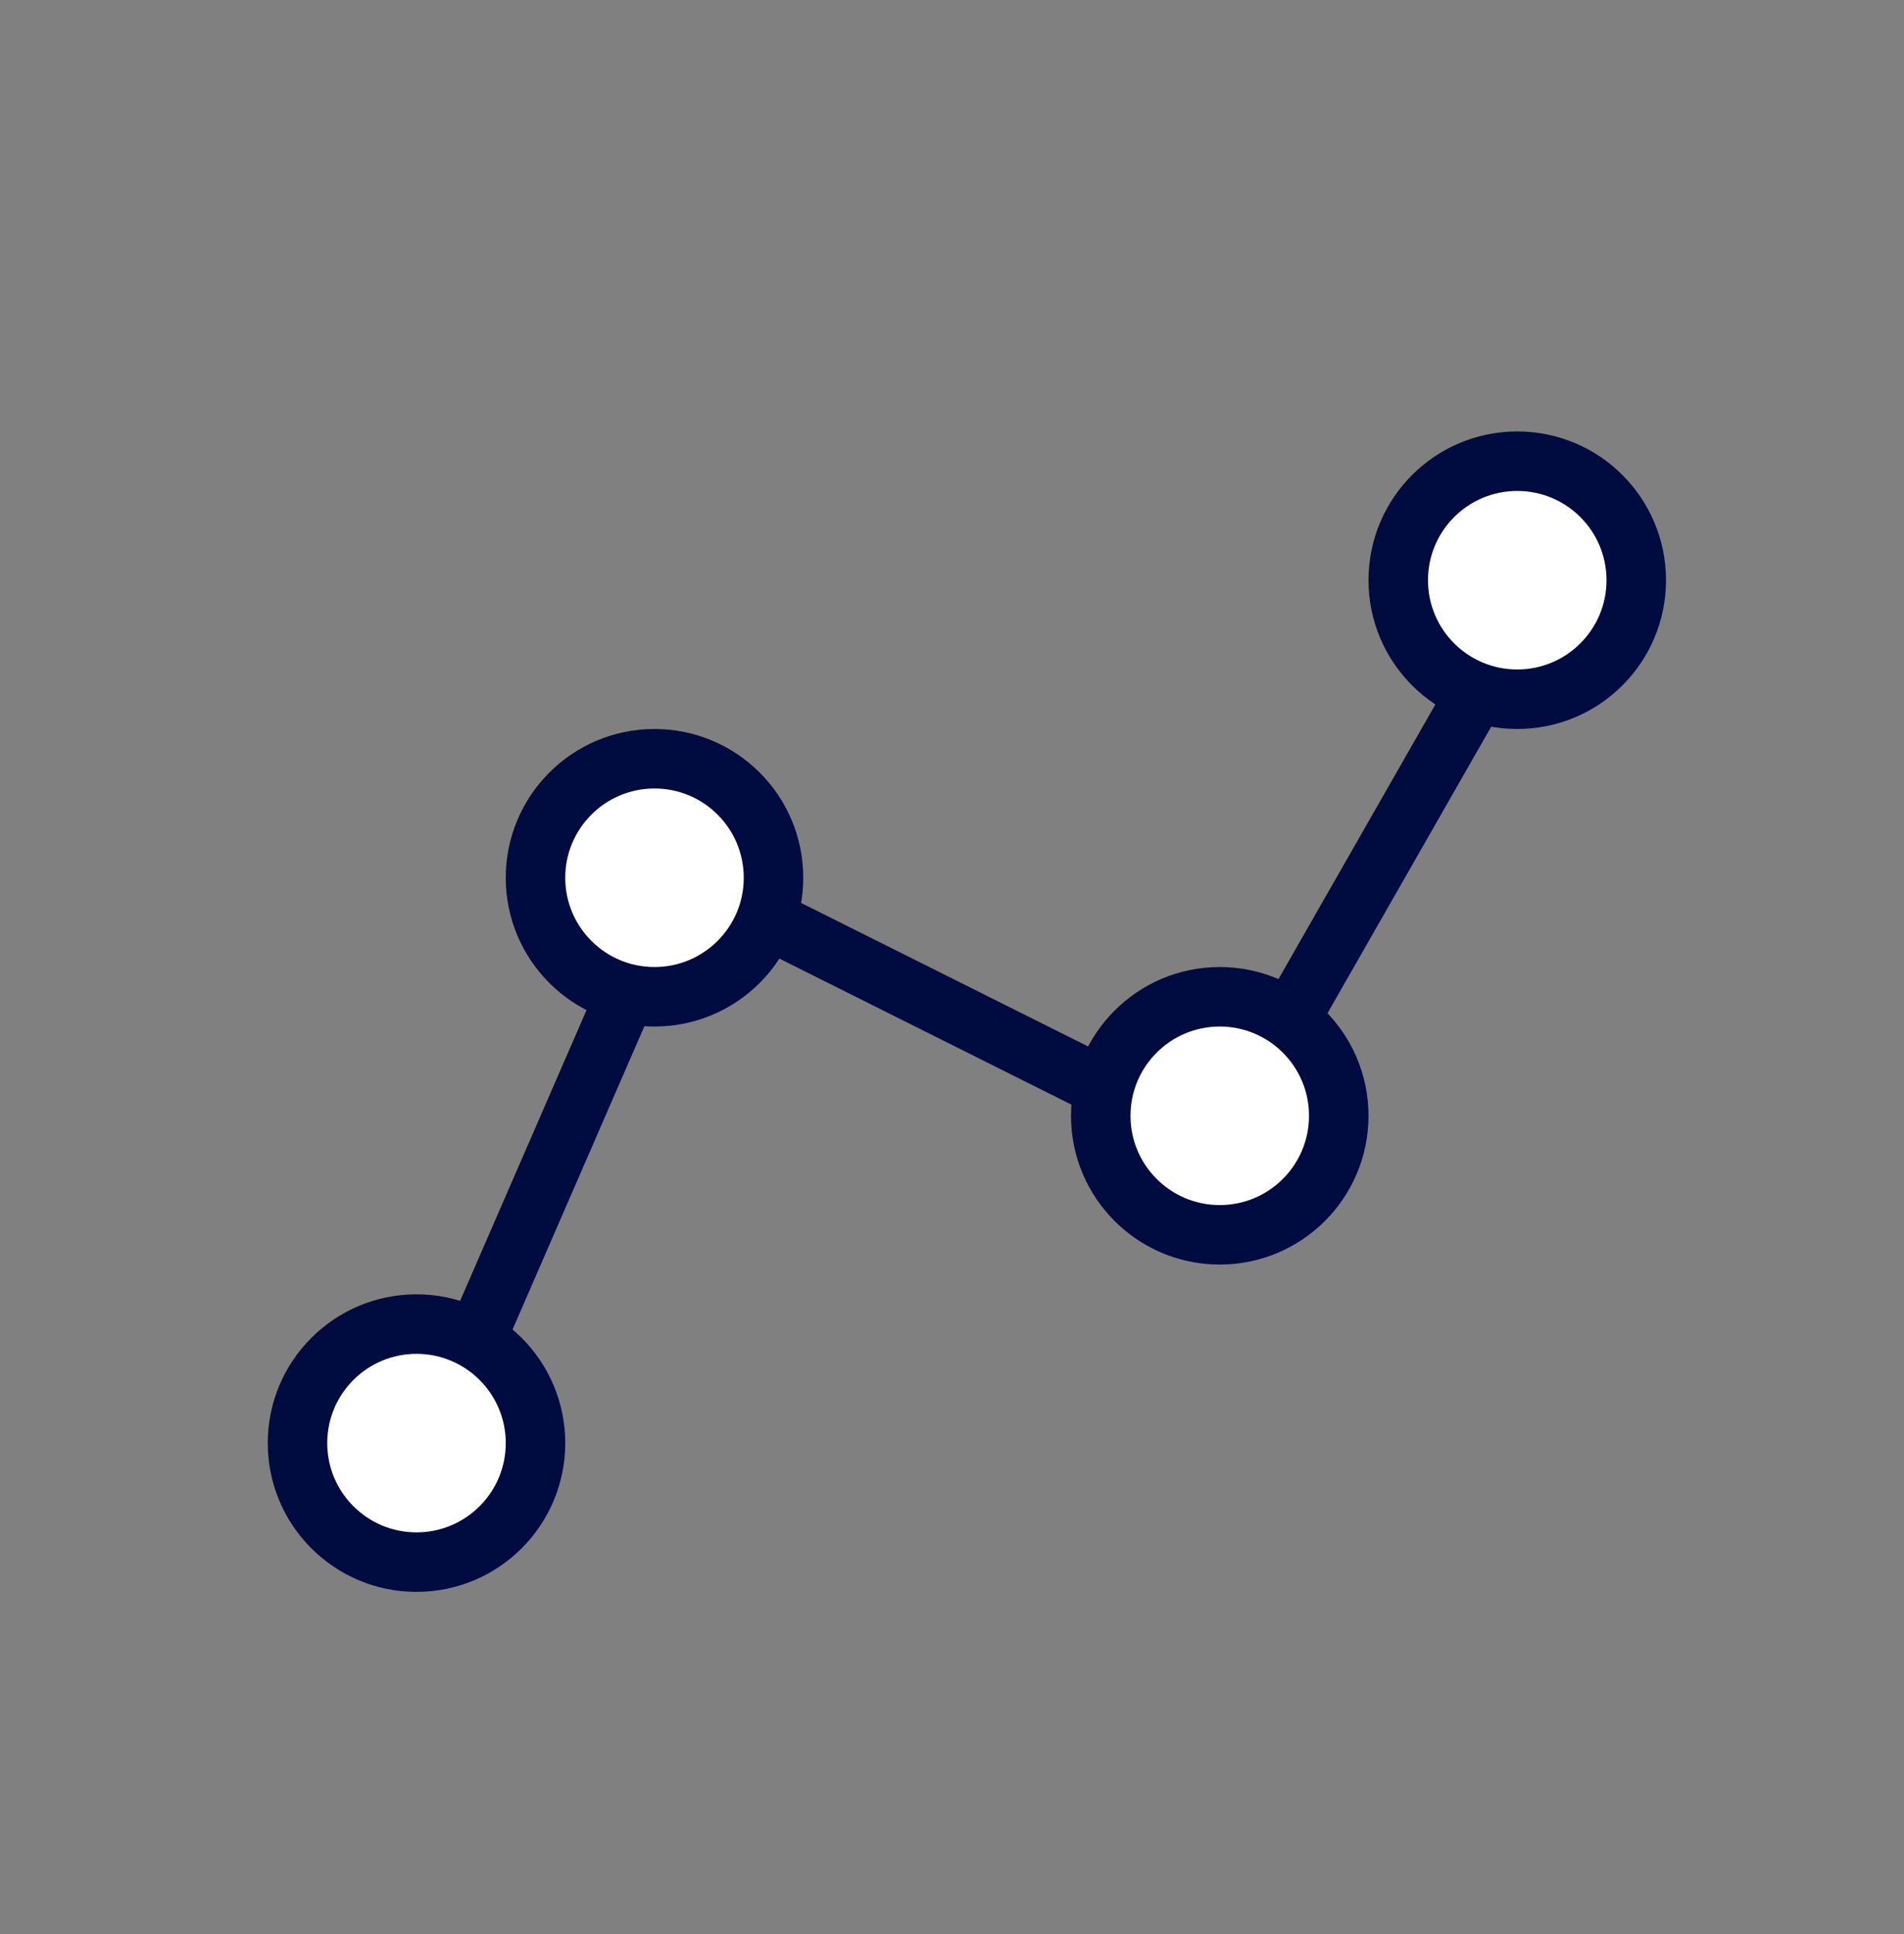 <svg width="64" height="65" viewBox="0 0 64 65" fill="none" xmlns="http://www.w3.org/2000/svg">
<rect x="0" y="0" width="64" height="65" fill="#808080" stroke="none"/>
<path d="M16 45L21 33.5" stroke="#000C3F" stroke-width="2" stroke-linecap="round" stroke-linejoin="round"/>
<path d="M14 52.5C16.209 52.5 18 50.709 18 48.5C18 46.291 16.209 44.5 14 44.5C11.791 44.5 10 46.291 10 48.5C10 50.709 11.791 52.5 14 52.5Z" fill="white" stroke="#000C3F" stroke-width="2" stroke-linecap="round" stroke-linejoin="round"/>
<path d="M22 33.5C24.209 33.5 26 31.709 26 29.5C26 27.291 24.209 25.5 22 25.5C19.791 25.5 18 27.291 18 29.5C18 31.709 19.791 33.5 22 33.5Z" fill="white" stroke="#000C3F" stroke-width="2" stroke-linecap="round" stroke-linejoin="round"/>
<path d="M41 41.5C43.209 41.5 45 39.709 45 37.5C45 35.291 43.209 33.5 41 33.5C38.791 33.5 37 35.291 37 37.5C37 39.709 38.791 41.5 41 41.5Z" fill="white" stroke="#000C3F" stroke-width="2" stroke-linecap="round" stroke-linejoin="round"/>
<path d="M51 23.5C53.209 23.5 55 21.709 55 19.5C55 17.291 53.209 15.5 51 15.5C48.791 15.5 47 17.291 47 19.5C47 21.709 48.791 23.5 51 23.5Z" fill="white" stroke="#000C3F" stroke-width="2" stroke-linecap="round" stroke-linejoin="round"/>
<path d="M37 36.5L26 31M43.5 34L49.5 23.5" stroke="#000C3F" stroke-width="2" stroke-linecap="round" stroke-linejoin="round"/>
</svg>
